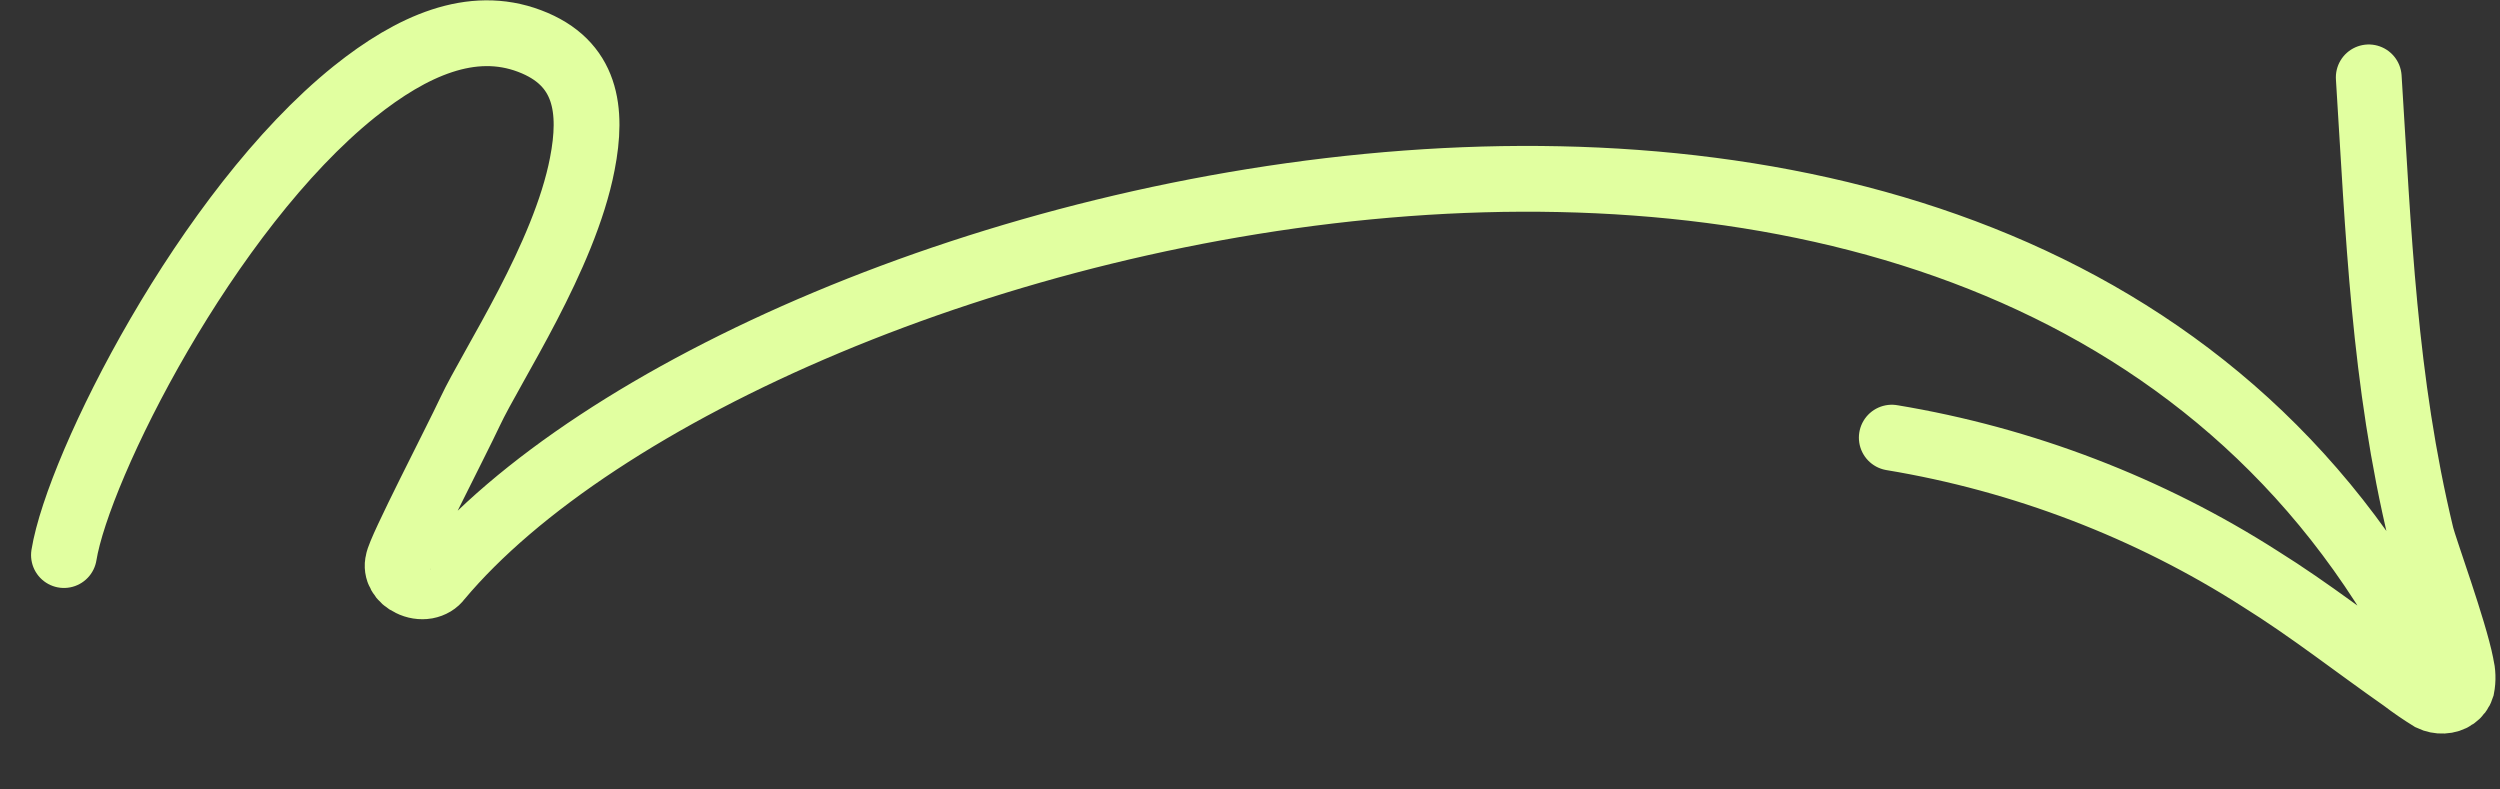 <svg width="38" height="12" viewBox="0 0 38 12" fill="none" xmlns="http://www.w3.org/2000/svg">
<rect x="0" y="0" width="38" height="12" fill="#333333" stroke="none"/>
<path d="M0.972 8.437C1.19 7.095 3.139 3.2 5.386 1.394C6.264 0.691 7.172 0.292 8.048 0.623C8.924 0.953 9.01 1.678 8.851 2.492C8.579 3.906 7.477 5.55 7.144 6.26C6.936 6.706 6.068 8.376 6.052 8.54C6.035 8.601 6.045 8.667 6.079 8.727C6.112 8.787 6.168 8.837 6.237 8.868C6.313 8.907 6.401 8.921 6.482 8.907C6.563 8.892 6.631 8.851 6.673 8.792C9.04 5.962 15.126 3.251 21.377 2.787C27.576 2.328 33.957 4.09 36.988 10.24M28.755 6.652C30.748 6.982 32.67 7.719 34.356 8.799C35.113 9.271 35.803 9.815 36.528 10.322C36.663 10.425 36.804 10.522 36.95 10.612C37.008 10.64 37.074 10.653 37.137 10.65C37.201 10.647 37.26 10.628 37.307 10.595C37.361 10.558 37.399 10.507 37.417 10.449C37.439 10.336 37.435 10.219 37.407 10.104C37.303 9.572 36.853 8.344 36.803 8.139C36.233 5.775 36.154 3.537 36.005 1.176" stroke="#E1FFA0" stroke-miterlimit="10" stroke-linecap="round"/>
</svg>
